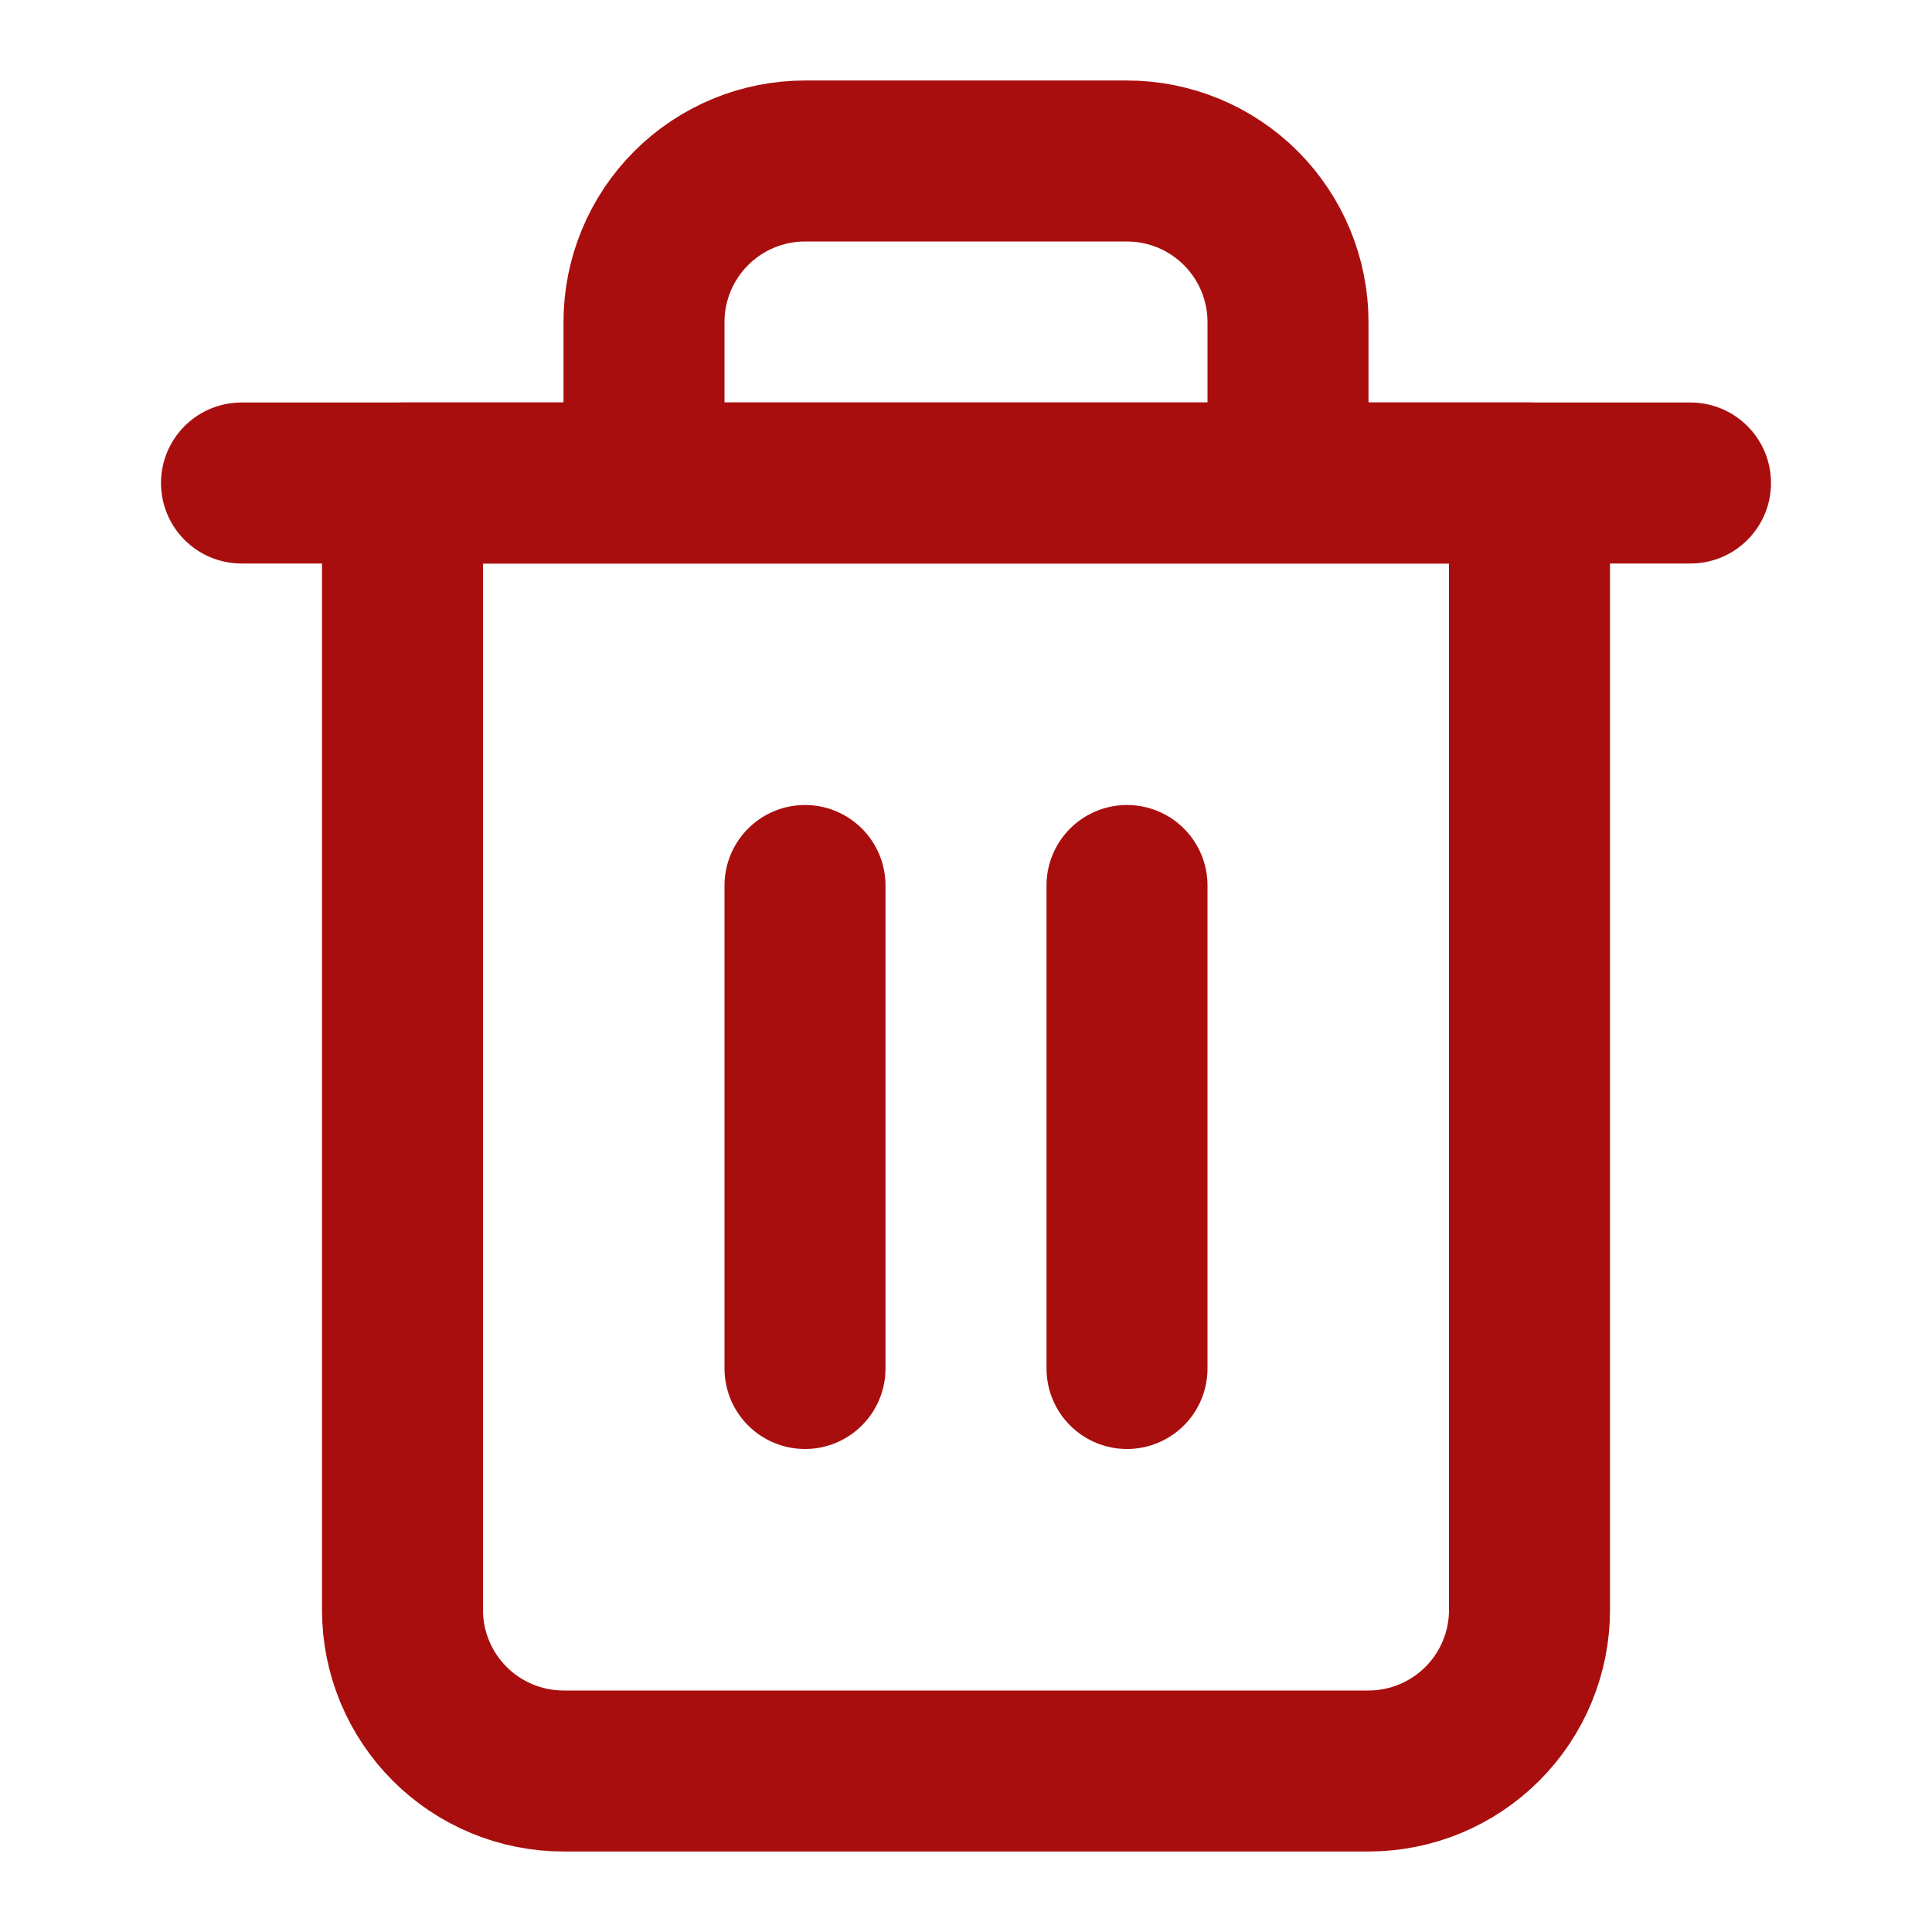 <svg width="24" height="24" viewBox="0 0 24 24" fill="none" xmlns="http://www.w3.org/2000/svg">
<path d="M3 6H5H21" stroke="#A90E0E" stroke-width="2" stroke-linecap="round" stroke-linejoin="round"/>
<path d="M8 6V4C8 3.47 8.211 2.961 8.586 2.586C8.961 2.211 9.47 2 10 2H14C14.53 2 15.039 2.211 15.414 2.586C15.789 2.961 16 3.47 16 4V6M19 6V20C19 20.53 18.789 21.039 18.414 21.414C18.039 21.789 17.53 22 17 22H7C6.47 22 5.961 21.789 5.586 21.414C5.211 21.039 5 20.53 5 20V6H19Z" stroke="#A90E0E" stroke-width="2" stroke-linecap="round" stroke-linejoin="round"/>
<path d="M10 11V17" stroke="#A90E0E" stroke-width="2" stroke-linecap="round" stroke-linejoin="round"/>
<path d="M14 11V17" stroke="#A90E0E" stroke-width="2" stroke-linecap="round" stroke-linejoin="round"/>
</svg>
